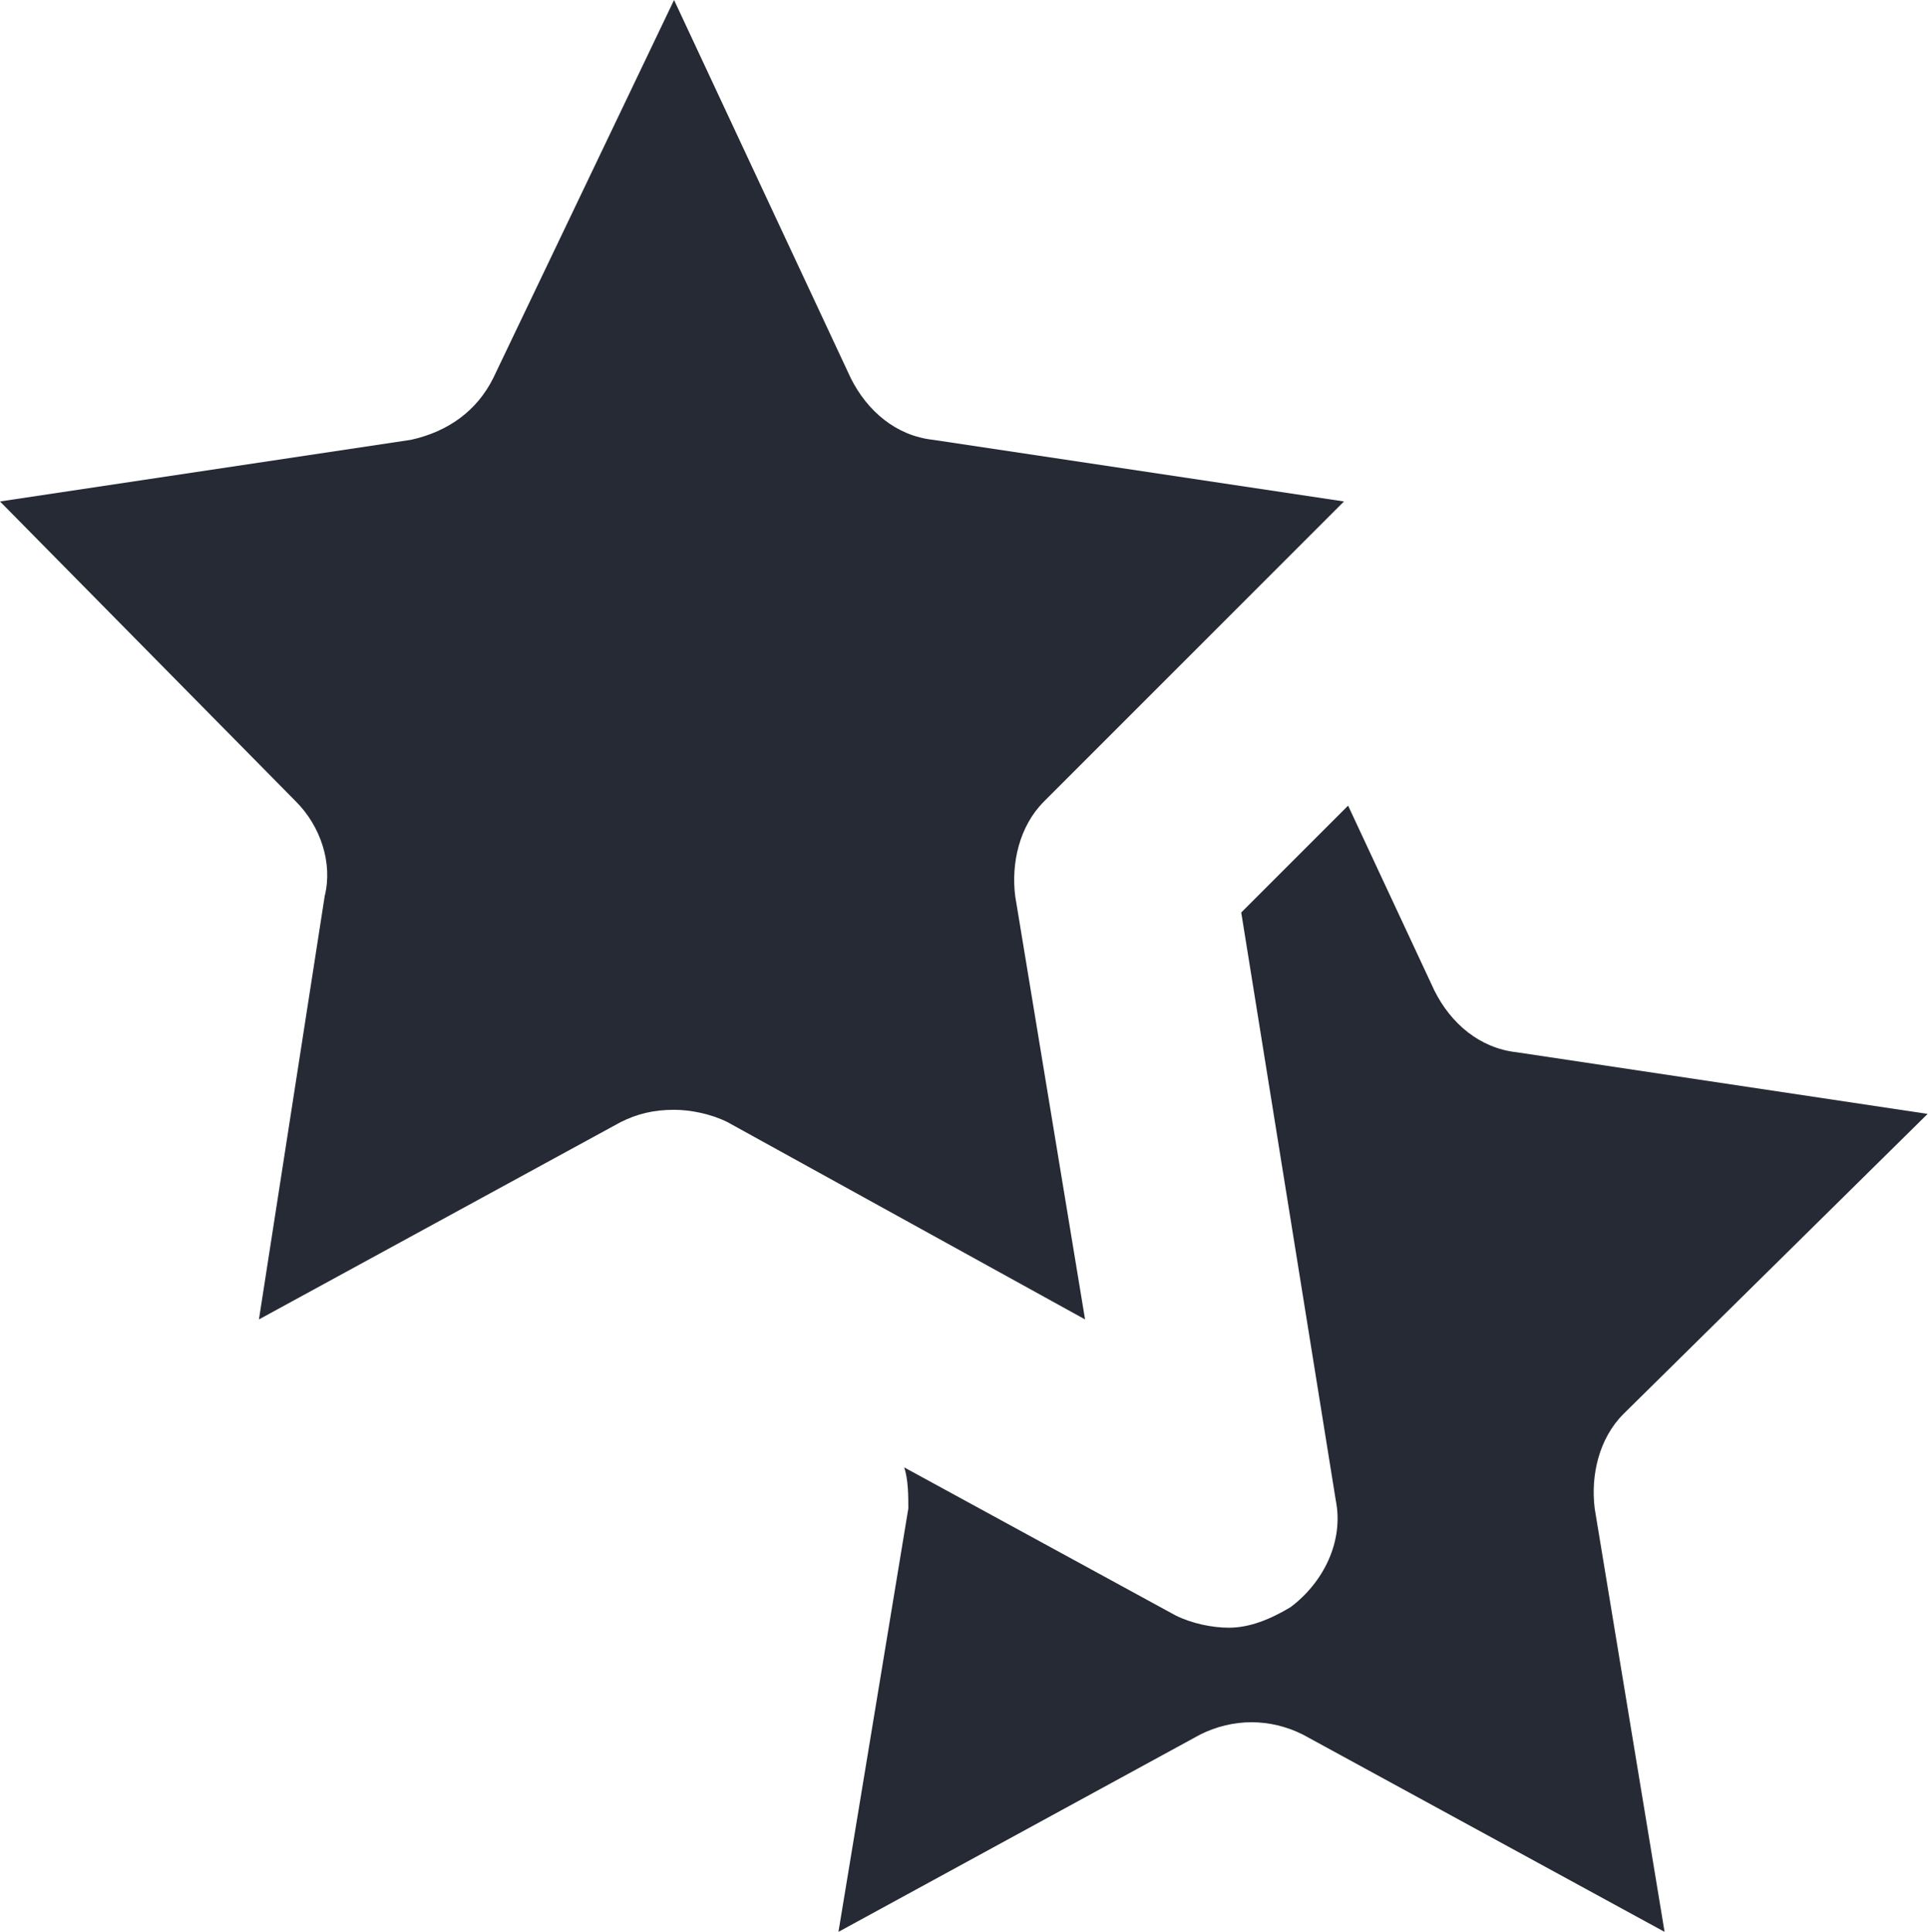 <svg xmlns="http://www.w3.org/2000/svg" xmlns:xlink="http://www.w3.org/1999/xlink" viewBox="0 0 76.087 76.249"><g transform="translate(-0.973, -0.811) scale(1.622)" fill="#252a34"><g xmlns="http://www.w3.org/2000/svg"><path d="M47.5,27.6l-10-1.5c-0.9-0.1-1.6-0.7-2-1.5l-2.1-4.5l-2.6,2.6L33.1,37c0.2,1-0.3,2-1.1,2.6c-0.5,0.3-1,0.5-1.5,0.5   c-0.4,0-0.9-0.1-1.3-0.3l-6.6-3.6c0.1,0.3,0.1,0.7,0.1,1l-1.7,10.3l8.8-4.8c0.8-0.4,1.7-0.4,2.5,0l8.8,4.8l-1.7-10.3   c-0.1-0.8,0.1-1.7,0.7-2.3L47.5,27.6z"></path><path d="M27,32.6l-1.7-10.3c-0.1-0.8,0.1-1.7,0.7-2.3l7.3-7.3l-10-1.5c-0.9-0.1-1.6-0.7-2-1.5L17,0.5l-4.4,9.2   c-0.4,0.8-1.1,1.3-2,1.5l-10,1.5L7.8,20c0.6,0.6,0.9,1.5,0.7,2.3L6.9,32.6l8.8-4.8c0.4-0.2,0.8-0.3,1.3-0.3c0.4,0,0.9,0.1,1.3,0.3   L27,32.6z"></path></g></g></svg>